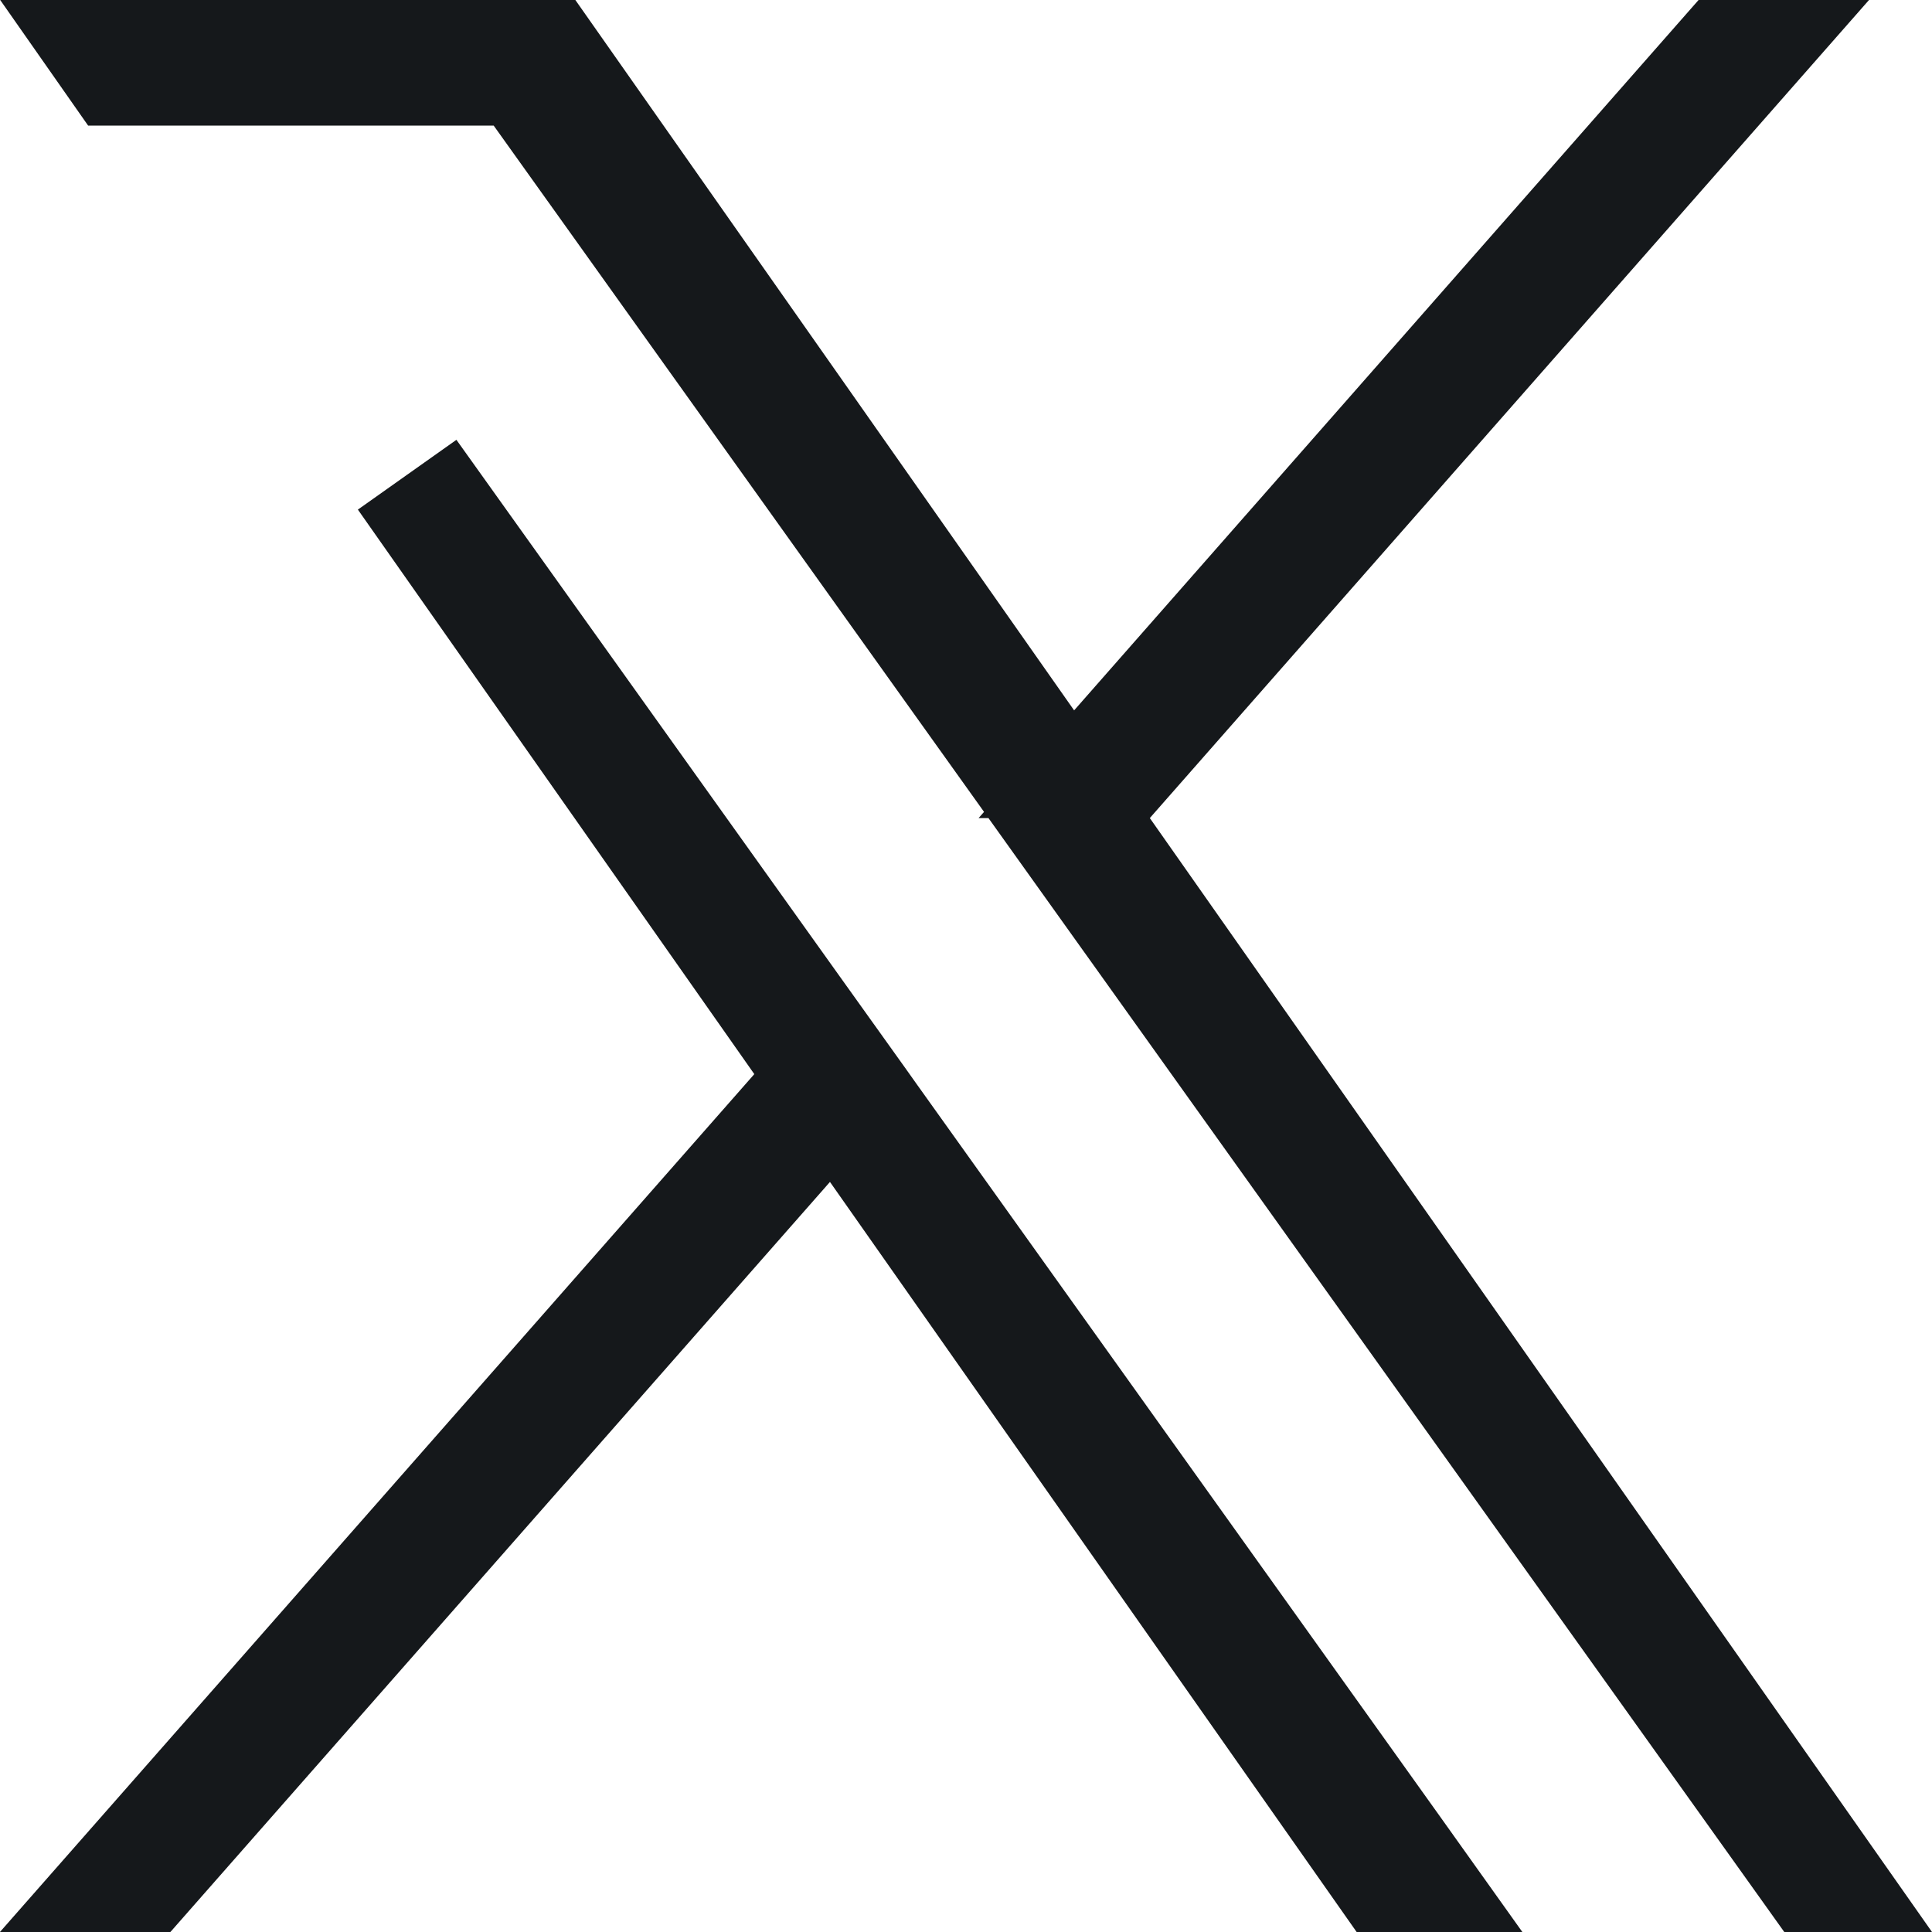 <svg width="16" height="16" viewBox="0 0 16 16" fill="none" xmlns="http://www.w3.org/2000/svg">
<path d="M9.113 7.062L15.038 15.5H15.034L14.475 14.717L9.192 7.323L9.192 7.323L8.559 6.437L8.559 6.437L4.495 0.749L4.345 0.54H4.088H1.92H0.99L0.962 0.5H4.505L8.486 6.17L8.851 6.69L8.851 6.69L9.113 7.062ZM11.493 15.298L11.637 15.5H11.495L7.282 9.5L6.917 8.98L6.498 9.458L1.185 15.5H1.105L6.622 9.226L6.882 8.93L6.656 8.608L3.373 3.933L6.549 8.379L6.549 8.379L7.089 9.134V9.134L7.182 9.265L11.493 15.298ZM14.373 0.5L9.296 6.275H9.216L9.271 6.213L14.293 0.5H14.373Z" stroke="#15181B"/>
</svg>
